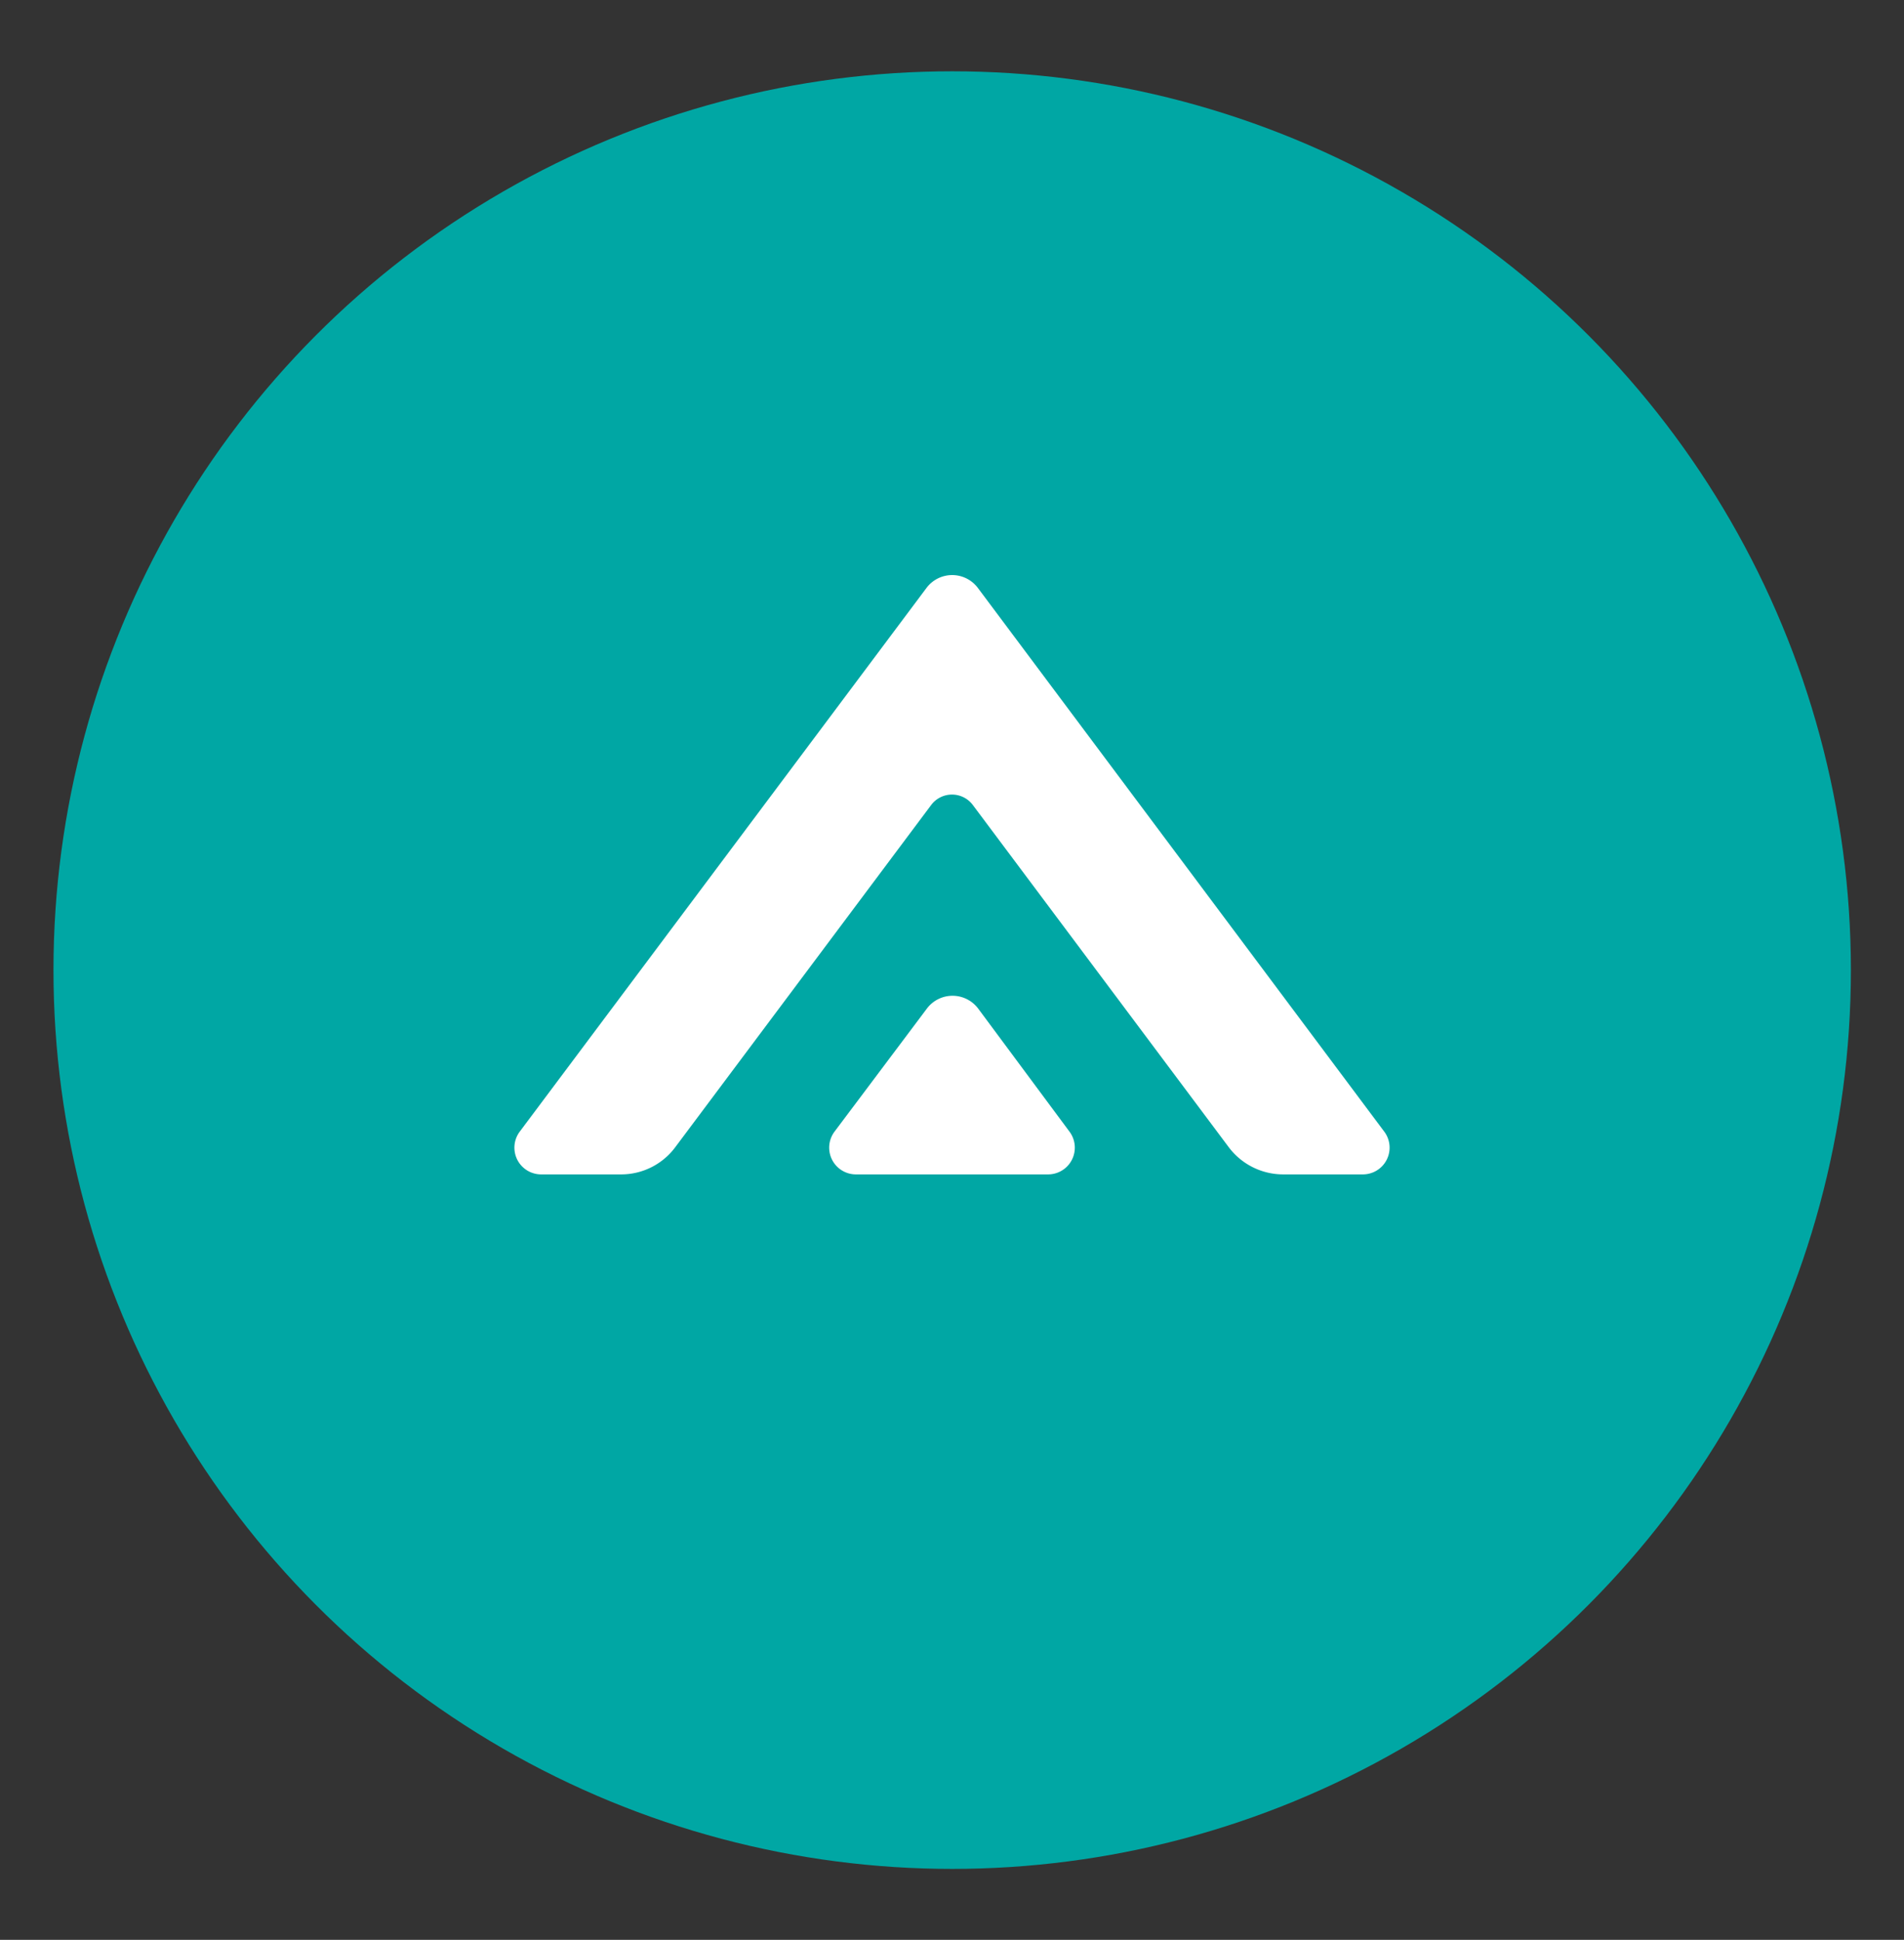 <svg id="Layer_1" data-name="Layer 1" xmlns="http://www.w3.org/2000/svg" width="53.41" height="54.41" viewBox="0 0 53.41 54.41"><rect x="0" y="0" width="53.41" height="54.41" fill="#333333" stroke="none"/><defs><style>.cls-1{fill:#00a7a4;}.cls-2{fill:#fff;}</style></defs><circle class="cls-1" cx="26.71" cy="27.21" r="25.21"/><path class="cls-2" d="M15.18,32.94h2.24a1.89,1.89,0,0,0,1.52-.76l7.18-9.6a.73.73,0,0,1,1.17,0l7.18,9.6a1.91,1.91,0,0,0,1.53.76h2.23a.75.75,0,0,0,.6-1.2L27.43,16.49a.9.9,0,0,0-1.44,0L14.58,31.74A.75.75,0,0,0,15.18,32.94Z"/><path class="cls-2" d="M23.41,31.74,26,28.29a.9.9,0,0,1,1.44,0L30,31.74a.75.75,0,0,1-.6,1.2H24A.75.75,0,0,1,23.41,31.74Z"/></svg>